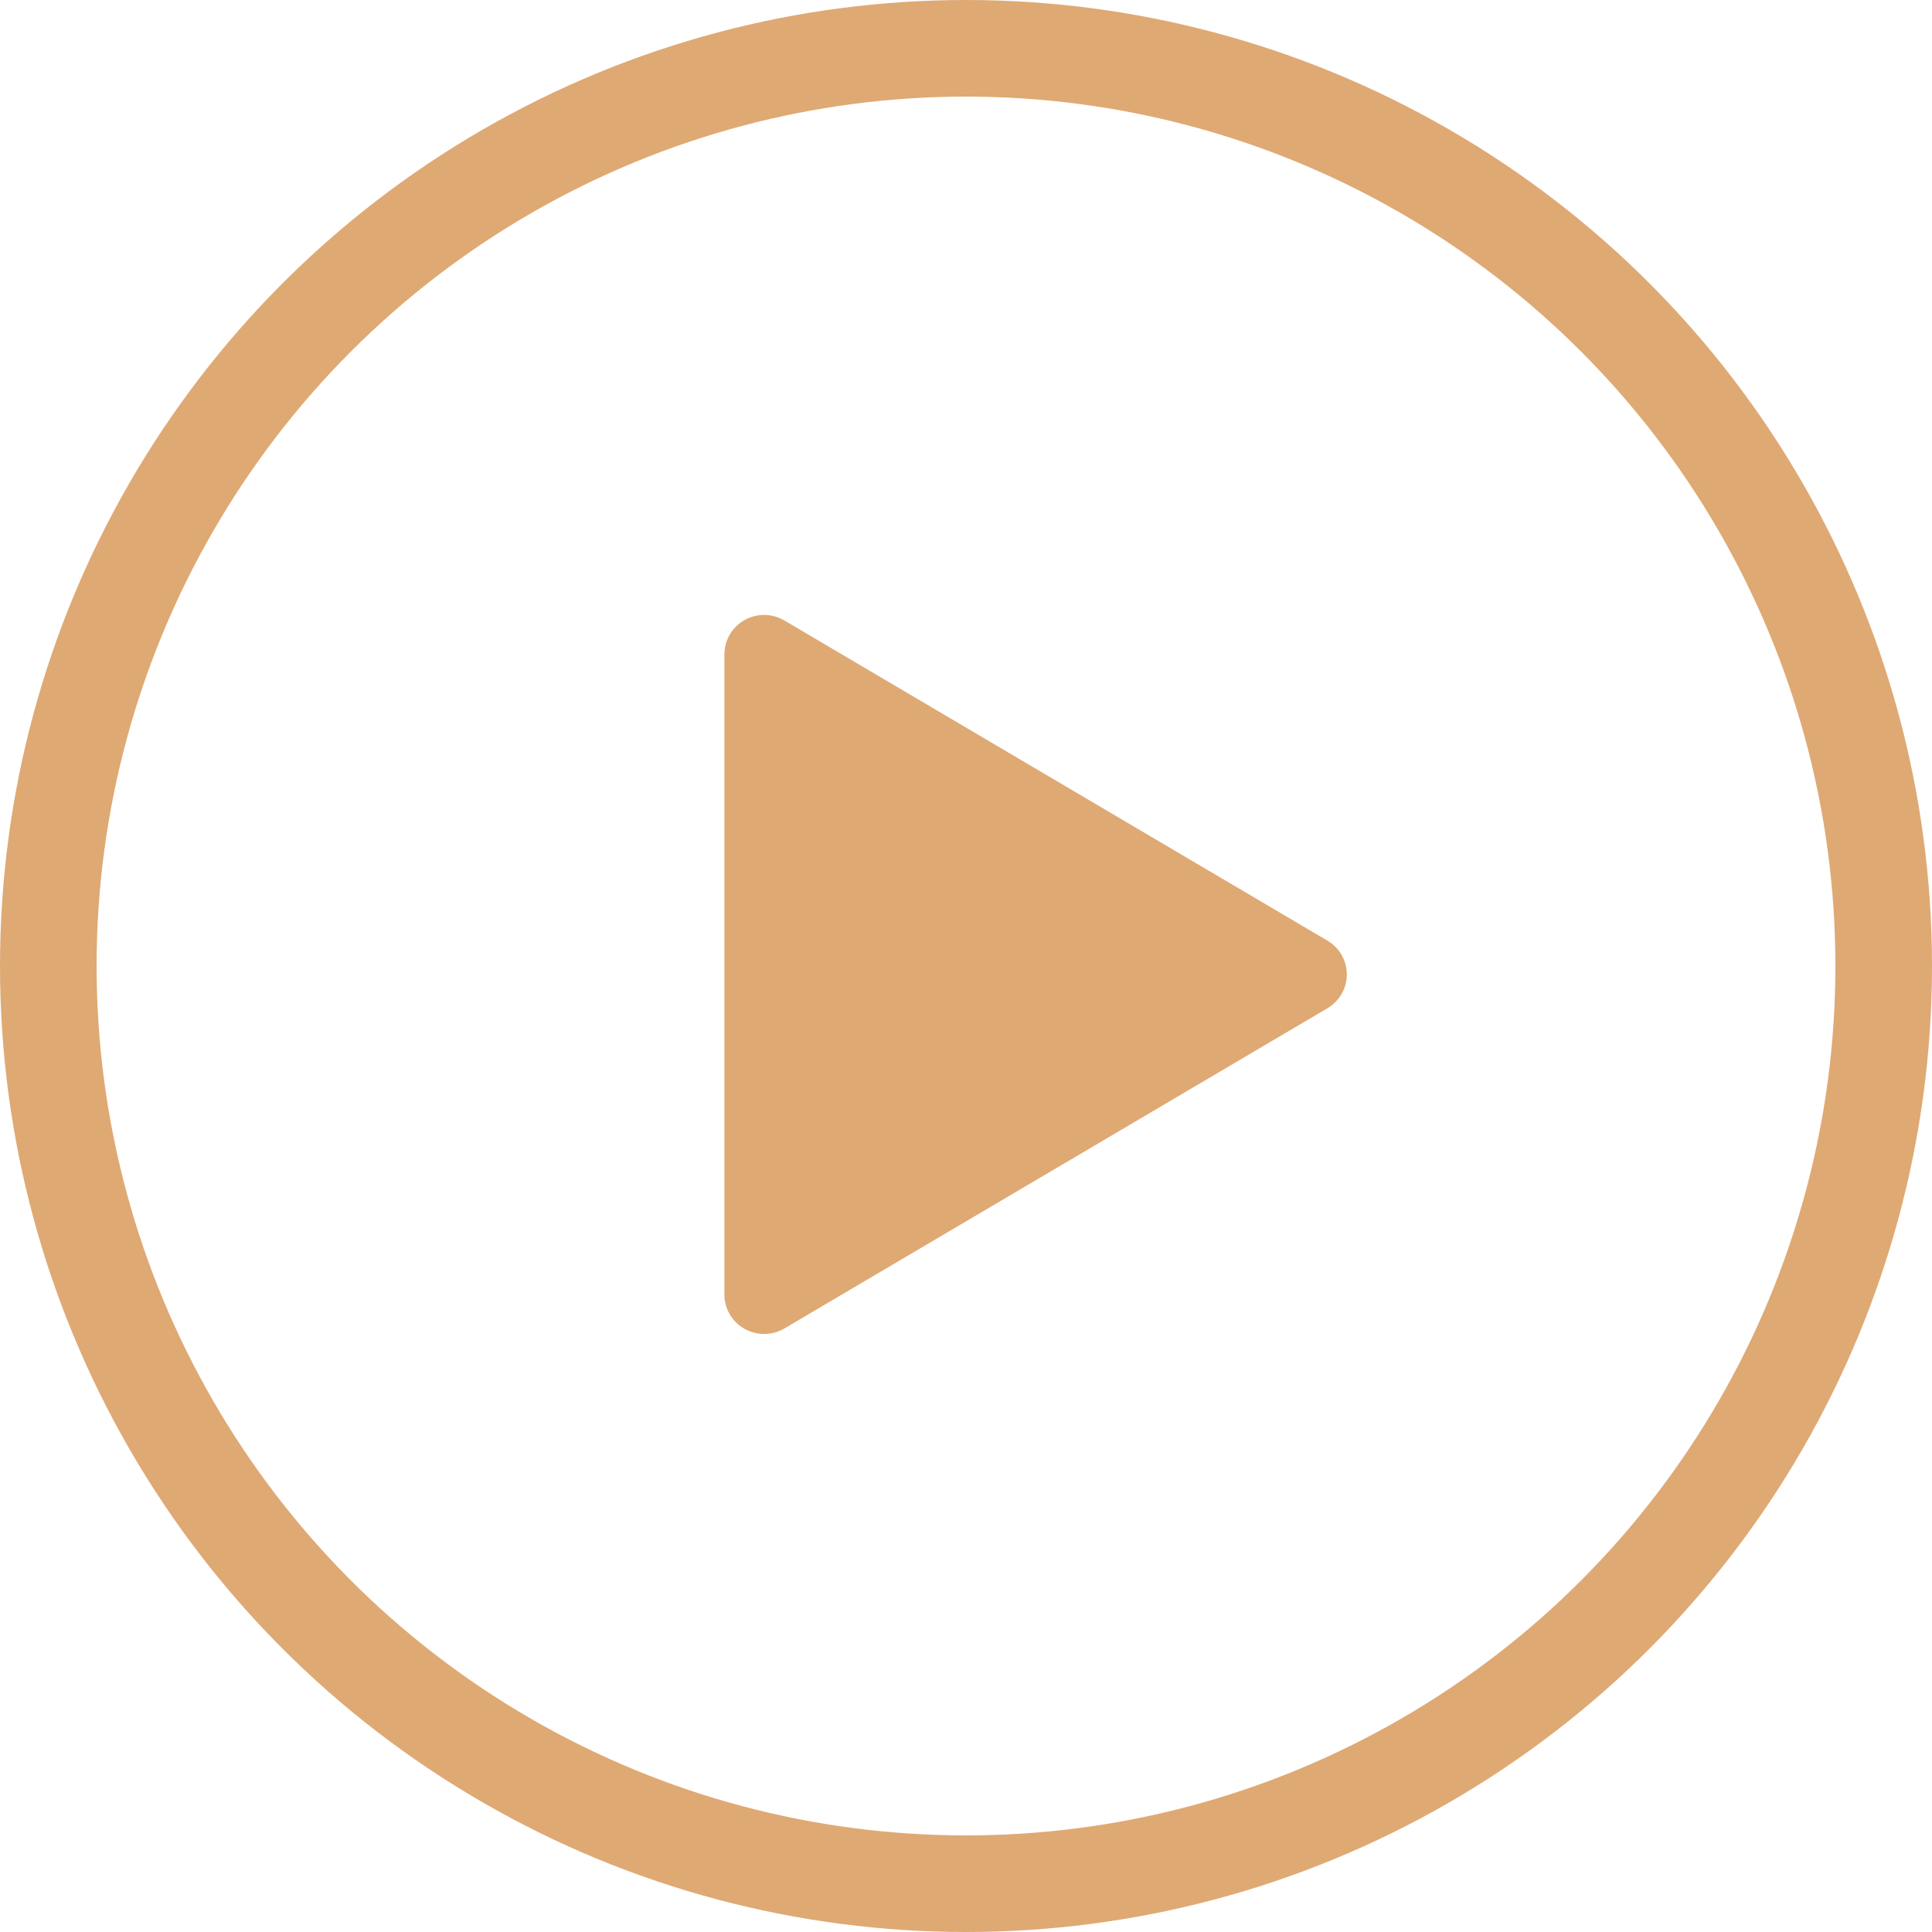 <svg width="60" height="60" viewBox="0 0 60 60" fill="none" xmlns="http://www.w3.org/2000/svg">
<path fill-rule="evenodd" clip-rule="evenodd" d="M41.225 29.213C41.598 29.433 41.827 29.832 41.827 30.263C41.827 30.693 41.598 31.092 41.225 31.312C37.371 33.584 28.289 38.94 24.361 41.256C23.98 41.48 23.506 41.485 23.121 41.268C22.735 41.051 22.497 40.645 22.497 40.206C22.497 35.618 22.497 24.907 22.497 20.319C22.497 19.88 22.735 19.474 23.121 19.257C23.506 19.04 23.98 19.045 24.361 19.27C28.289 21.585 37.371 26.941 41.225 29.213Z" fill="#DFA974"/>
<circle cx="30" cy="30" r="28.5" stroke="#DFA974" stroke-width="3"/>
</svg>
